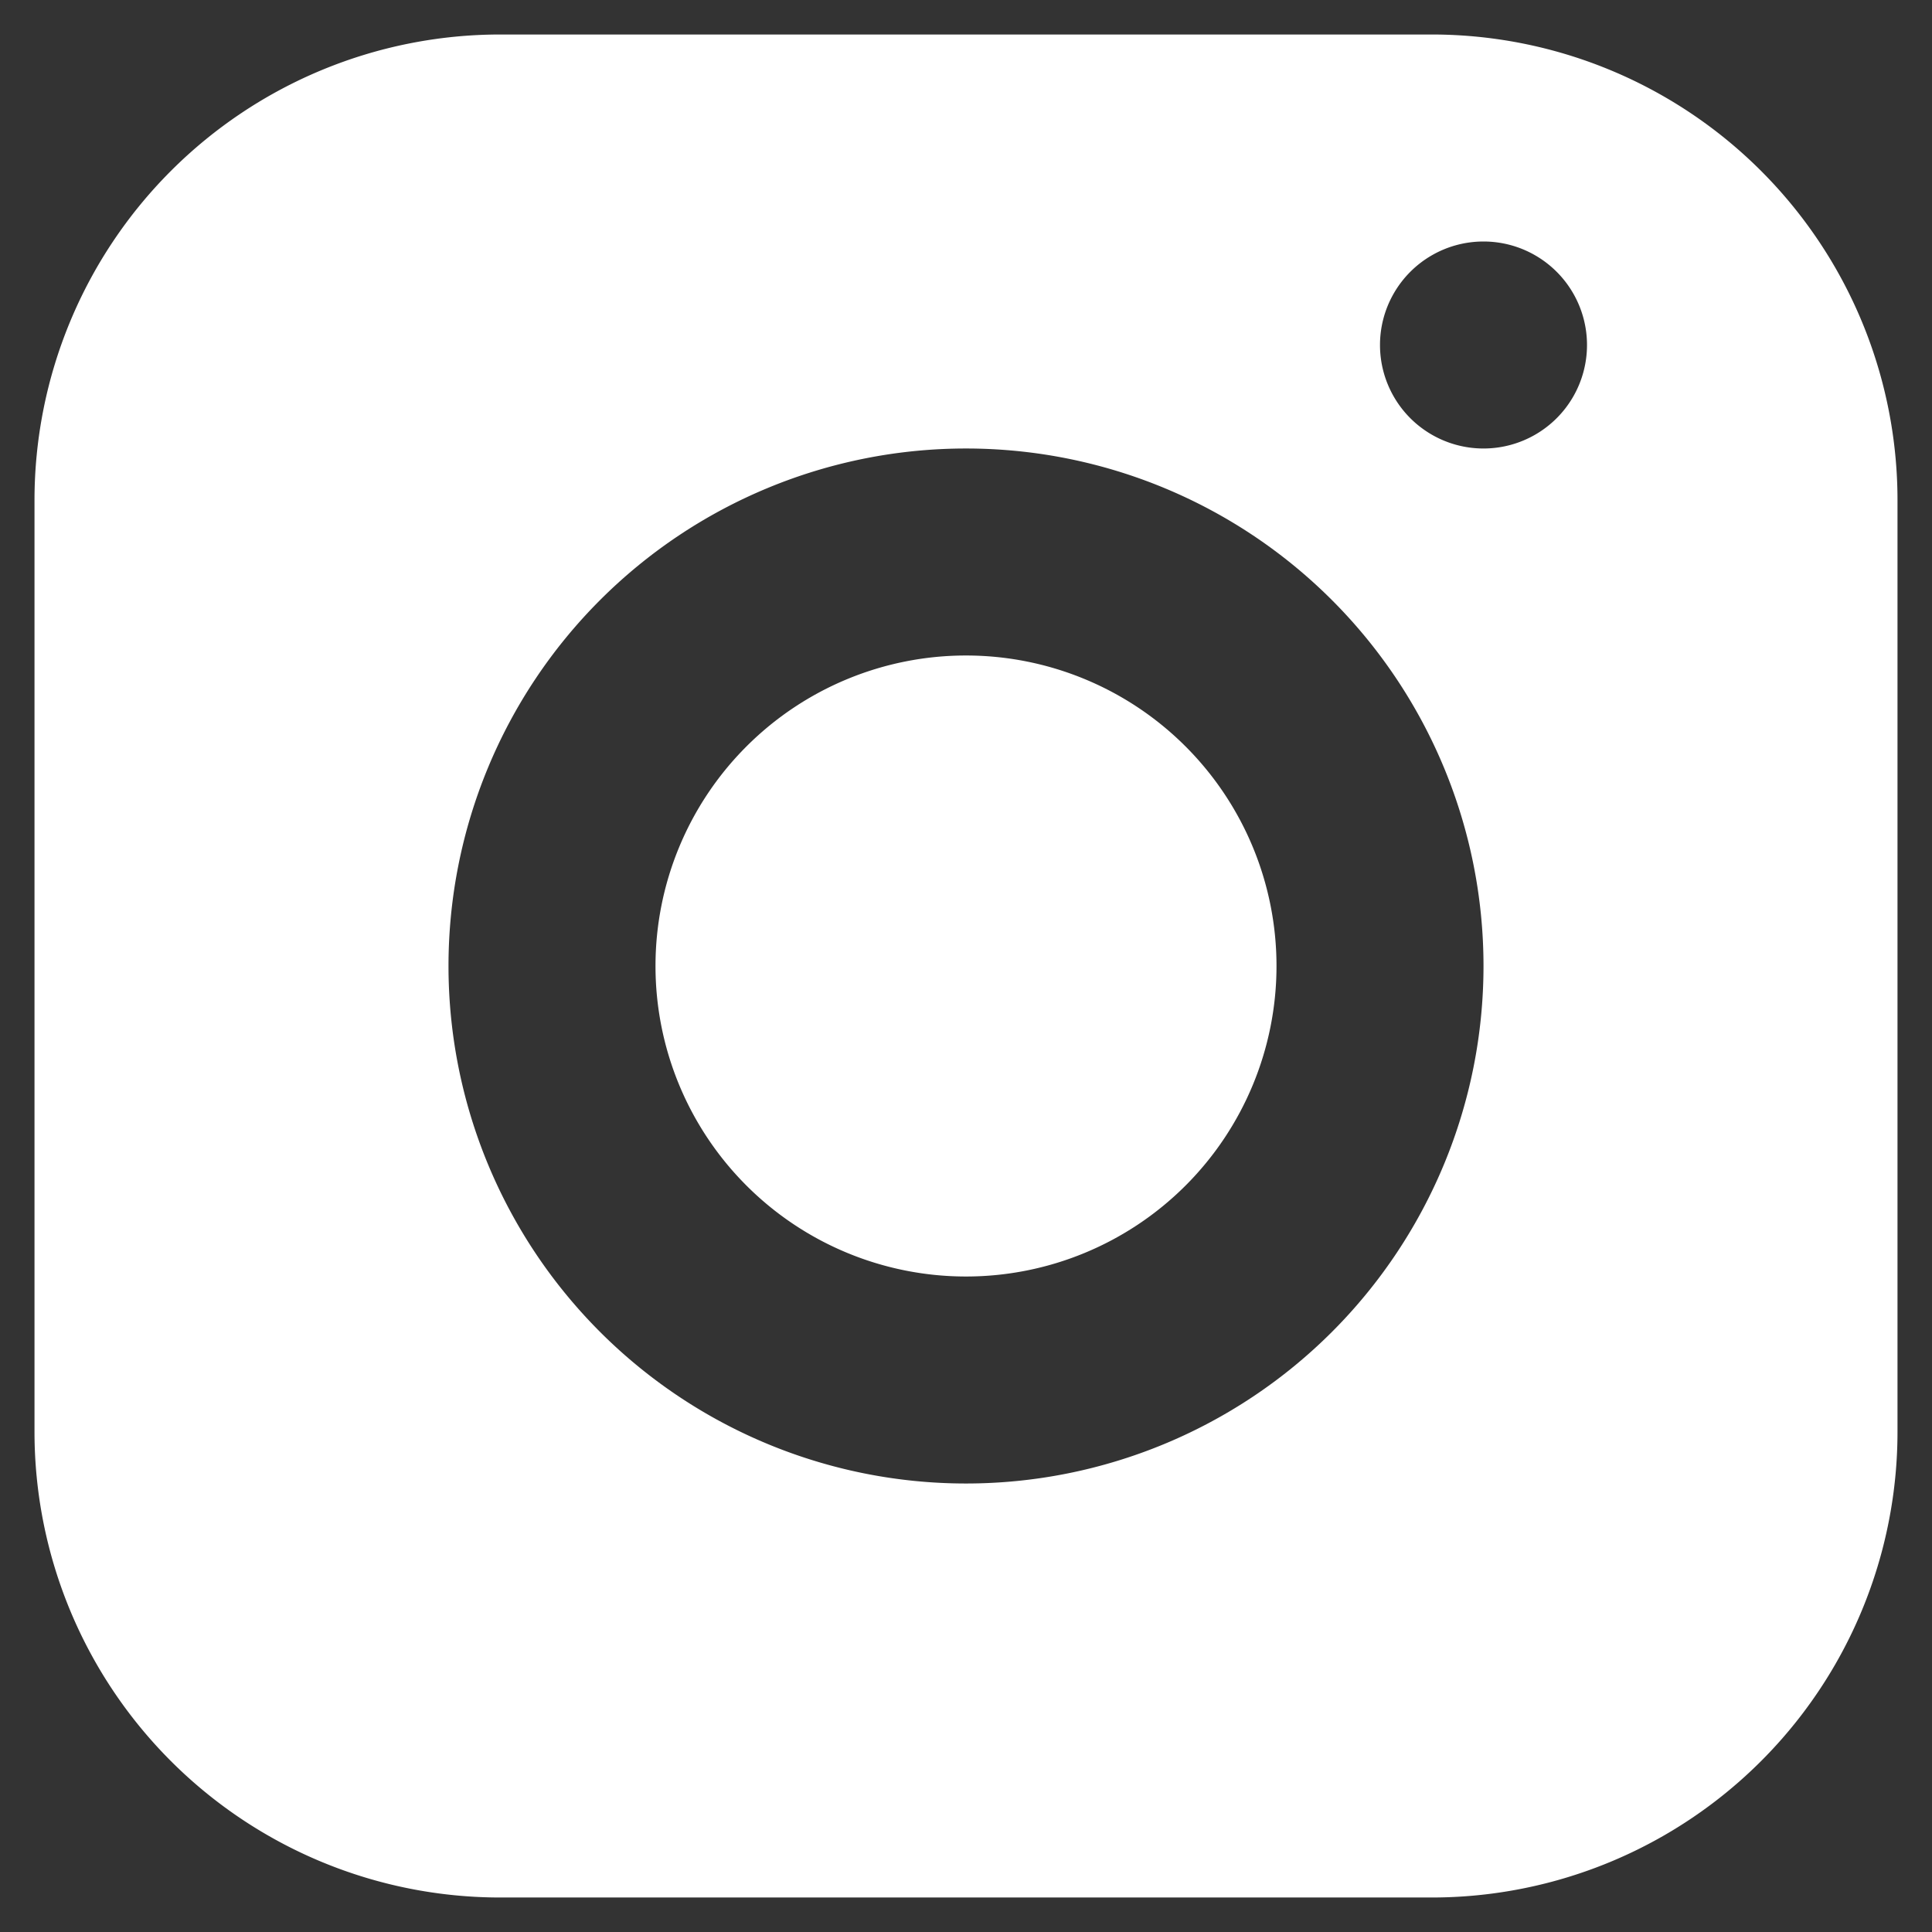 <svg width="28" height="28" xmlns="http://www.w3.org/2000/svg"><rect width="100%" height="100%" fill="#333333" stroke="none"/><path d="M21.5 6.5a1.5 1.5 0 1 0 0-3 1.5 1.5 0 0 0 0 3m-7.5 12a4.5 4.5 0 1 1 0-9 4.5 4.5 0 0 1 0 9m0 3a7.5 7.5 0 1 0 0-15 7.5 7.5 0 0 0 0 15M7.25.5h13.5a6.75 6.75 0 0 1 6.75 6.75v13.5a6.75 6.75 0 0 1-6.75 6.75H7.25A6.75 6.75 0 0 1 .5 20.75V7.25A6.75 6.75 0 0 1 7.25.5" fill="#FFF" fill-rule="evenodd"/></svg>